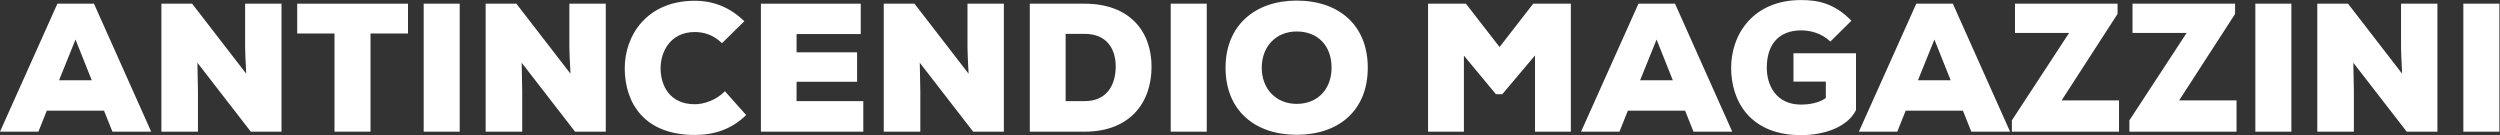 <?xml version="1.0" encoding="UTF-8" standalone="no"?>
<svg
   xmlns:dc="http://purl.org/dc/elements/1.1/"
   xmlns:cc="http://creativecommons.org/ns#"
   xmlns:rdf="http://www.w3.org/1999/02/22-rdf-syntax-ns#"
   xmlns:svg="http://www.w3.org/2000/svg"
   xmlns="http://www.w3.org/2000/svg"
   viewBox="0 0 463.683 25.064"
   height="25.064"
   width="463.683"
   xml:space="preserve"
   id="svg2"
   version="1.1"><rect x="0" y="0" width="463.683" height="25.064" fill="#333333" stroke="none"/><defs
     id="defs6"><clipPath
       id="clipPath22"
       clipPathUnits="userSpaceOnUse"><path
         id="path20"
         d="M 0,18.798 H 347.762 V 0 H 0 Z" /></clipPath></defs><g
     transform="matrix(1.333,0,0,-1.333,0,25.064)"
     id="g10"><g
       transform="translate(7.987,18.289)"
       id="g12"><path
         id="path14"
         style="fill:#ffffff;fill-opacity:1;fill-rule:nonzero;stroke:none"
         d="m 0,0 -7.987,-17.806 h 5.342 l 1.17,2.925 h 7.961 l 1.17,-2.925 h 5.393 L 5.088,0 Z m 2.518,-4.986 2.265,-5.672 H 0.229 Z" /></g><g
       id="g16"><g
         clip-path="url(#clipPath22)"
         id="g18"><g
           transform="translate(34.26,8.547)"
           id="g24"><path
             id="path26"
             style="fill:#ffffff;fill-opacity:1;fill-rule:nonzero;stroke:none"
             d="M 0,0 C -0.128,2.137 -0.128,2.951 -0.153,3.637 V 9.742 H 4.909 V -8.063 H 0.636 l -7.428,9.589 0.076,-3.891 v -5.698 h -5.087 V 9.742 h 4.274 z" /></g><g
           transform="translate(46.542,14.143)"
           id="g28"><path
             id="path30"
             style="fill:#ffffff;fill-opacity:1;fill-rule:nonzero;stroke:none"
             d="M 0,0 H -5.188 V 4.146 H 10.226 V 0 H 5.011 V -13.659 H 0 Z" /></g><path
           id="path32"
           style="fill:#ffffff;fill-opacity:1;fill-rule:nonzero;stroke:none"
           d="m 58.952,18.289 h 5.012 V 0.483 h -5.012 z" /><g
           transform="translate(79.376,8.547)"
           id="g34"><path
             id="path36"
             style="fill:#ffffff;fill-opacity:1;fill-rule:nonzero;stroke:none"
             d="M 0,0 C -0.127,2.137 -0.127,2.951 -0.152,3.637 V 9.742 H 4.909 V -8.063 H 0.636 l -7.427,9.589 0.076,-3.891 v -5.698 h -5.088 V 9.742 h 4.274 z" /></g><g
           transform="translate(103.817,2.798)"
           id="g38"><path
             id="path40"
             style="fill:#ffffff;fill-opacity:1;fill-rule:nonzero;stroke:none"
             d="m 0,0 c -2.01,-1.983 -4.452,-2.772 -7.147,-2.772 -6.996,0 -9.717,4.4 -9.743,9.233 -0.025,4.579 3.052,9.437 9.743,9.437 2.568,0 4.882,-0.89 6.892,-2.849 L -3.358,9.997 c -1.272,1.221 -2.594,1.551 -3.789,1.551 -3.435,0 -4.783,-2.798 -4.757,-5.112 0.025,-2.315 1.246,-4.935 4.757,-4.935 1.195,0 2.924,0.509 4.196,1.806 z" /></g><g
           transform="translate(120.119,0.483)"
           id="g42"><path
             id="path44"
             style="fill:#ffffff;fill-opacity:1;fill-rule:nonzero;stroke:none"
             d="M 0,0 H -14.245 V 17.806 H -0.356 V 13.583 H -9.285 V 11.04 h 8.42 V 6.944 h -8.42 V 4.248 H 0 Z" /></g><g
           transform="translate(134.768,8.547)"
           id="g46"><path
             id="path48"
             style="fill:#ffffff;fill-opacity:1;fill-rule:nonzero;stroke:none"
             d="M 0,0 C -0.127,2.137 -0.127,2.951 -0.152,3.637 V 9.742 H 4.909 V -8.063 H 0.636 l -7.427,9.589 0.076,-3.891 v -5.698 h -5.088 V 9.742 h 4.274 z" /></g><g
           transform="translate(148.272,4.731)"
           id="g50"><path
             id="path52"
             style="fill:#ffffff;fill-opacity:1;fill-rule:nonzero;stroke:none"
             d="M 0,0 H 2.645 C 5.85,0 6.969,2.391 6.969,4.833 6.969,7.274 5.723,9.36 2.645,9.36 H 0 Z m 2.645,13.558 c 6.283,0 9.31,-3.867 9.31,-8.776 0,-4.909 -2.926,-9.03 -9.31,-9.03 h -7.631 v 17.806 z" /></g><path
           id="path54"
           style="fill:#ffffff;fill-opacity:1;fill-rule:nonzero;stroke:none"
           d="m 162.894,18.289 h 5.012 V 0.483 h -5.012 z" /><g
           transform="translate(180.418,14.422)"
           id="g56"><path
             id="path58"
             style="fill:#ffffff;fill-opacity:1;fill-rule:nonzero;stroke:none"
             d="m 0,0 c -2.875,0 -4.858,-2.085 -4.858,-5.036 0,-2.976 2.008,-5.037 4.858,-5.037 2.95,0 4.858,2.086 4.858,5.037 C 4.858,-1.984 2.95,0 0,0 m 0,-14.372 c -5.825,0 -9.895,3.383 -9.895,9.336 0,5.85 4.07,9.335 9.895,9.335 5.851,0 9.895,-3.408 9.895,-9.335 0,-5.953 -4.044,-9.336 -9.895,-9.336" /></g><g
           transform="translate(213.582,11.09)"
           id="g60"><path
             id="path62"
             style="fill:#ffffff;fill-opacity:1;fill-rule:nonzero;stroke:none"
             d="m 0,0 -4.554,-5.392 h -0.889 l -4.452,5.367 v -10.582 h -4.986 V 7.199 h 5.266 l 4.68,-6.029 4.68,6.029 h 5.24 V -10.607 H 0 Z" /></g><g
           transform="translate(230.494,13.303)"
           id="g64"><path
             id="path66"
             style="fill:#ffffff;fill-opacity:1;fill-rule:nonzero;stroke:none"
             d="m 0,0 -2.29,-5.672 h 4.554 z m 3.968,-9.895 h -7.962 l -1.17,-2.925 h -5.342 L -2.519,4.986 H 2.568 L 10.53,-12.82 H 5.138 Z" /></g><g
           transform="translate(254.681,13.023)"
           id="g68"><path
             id="path70"
             style="fill:#ffffff;fill-opacity:1;fill-rule:nonzero;stroke:none"
             d="m 0,0 c -1.297,1.221 -2.874,1.552 -4.07,1.552 -2.9,0 -4.782,-1.73 -4.782,-5.215 0,-2.289 1.196,-5.112 4.782,-5.112 0.941,0 2.417,0.177 3.434,0.916 v 2.289 h -4.503 v 3.942 h 8.701 v -7.91 c -1.121,-2.265 -4.223,-3.485 -7.658,-3.485 -7.046,0 -9.716,4.706 -9.716,9.36 0,4.655 3.052,9.437 9.742,9.437 2.467,0 4.655,-0.508 6.995,-2.874 z" /></g><g
           transform="translate(269.151,13.303)"
           id="g72"><path
             id="path74"
             style="fill:#ffffff;fill-opacity:1;fill-rule:nonzero;stroke:none"
             d="m 0,0 -2.29,-5.672 h 4.554 z m 3.968,-9.895 h -7.962 l -1.17,-2.925 h -5.342 L -2.519,4.986 H 2.568 L 10.53,-12.82 H 5.138 Z" /></g><g
           transform="translate(280.365,18.289)"
           id="g76"><path
             id="path78"
             style="fill:#ffffff;fill-opacity:1;fill-rule:nonzero;stroke:none"
             d="M 0,0 H 14.27 V -1.425 L 6.486,-13.456 h 7.988 v -4.35 H -0.433 v 1.577 L 7.529,-4.07 H 0 Z" /></g><g
           transform="translate(296.718,18.289)"
           id="g80"><path
             id="path82"
             style="fill:#ffffff;fill-opacity:1;fill-rule:nonzero;stroke:none"
             d="M 0,0 H 14.27 V -1.425 L 6.486,-13.456 h 7.988 v -4.35 H -0.433 v 1.577 L 7.529,-4.07 H 0 Z" /></g><path
           id="path84"
           style="fill:#ffffff;fill-opacity:1;fill-rule:nonzero;stroke:none"
           d="m 313.809,18.289 h 5.012 V 0.483 h -5.012 z" /><g
           transform="translate(334.232,8.547)"
           id="g86"><path
             id="path88"
             style="fill:#ffffff;fill-opacity:1;fill-rule:nonzero;stroke:none"
             d="M 0,0 C -0.127,2.137 -0.127,2.951 -0.152,3.637 V 9.742 H 4.909 V -8.063 H 0.636 l -7.427,9.589 0.076,-3.891 v -5.698 h -5.088 V 9.742 h 4.274 z" /></g><path
           id="path90"
           style="fill:#ffffff;fill-opacity:1;fill-rule:nonzero;stroke:none"
           d="m 342.75,18.289 h 5.012 V 0.483 h -5.012 z" /></g></g></g></svg>